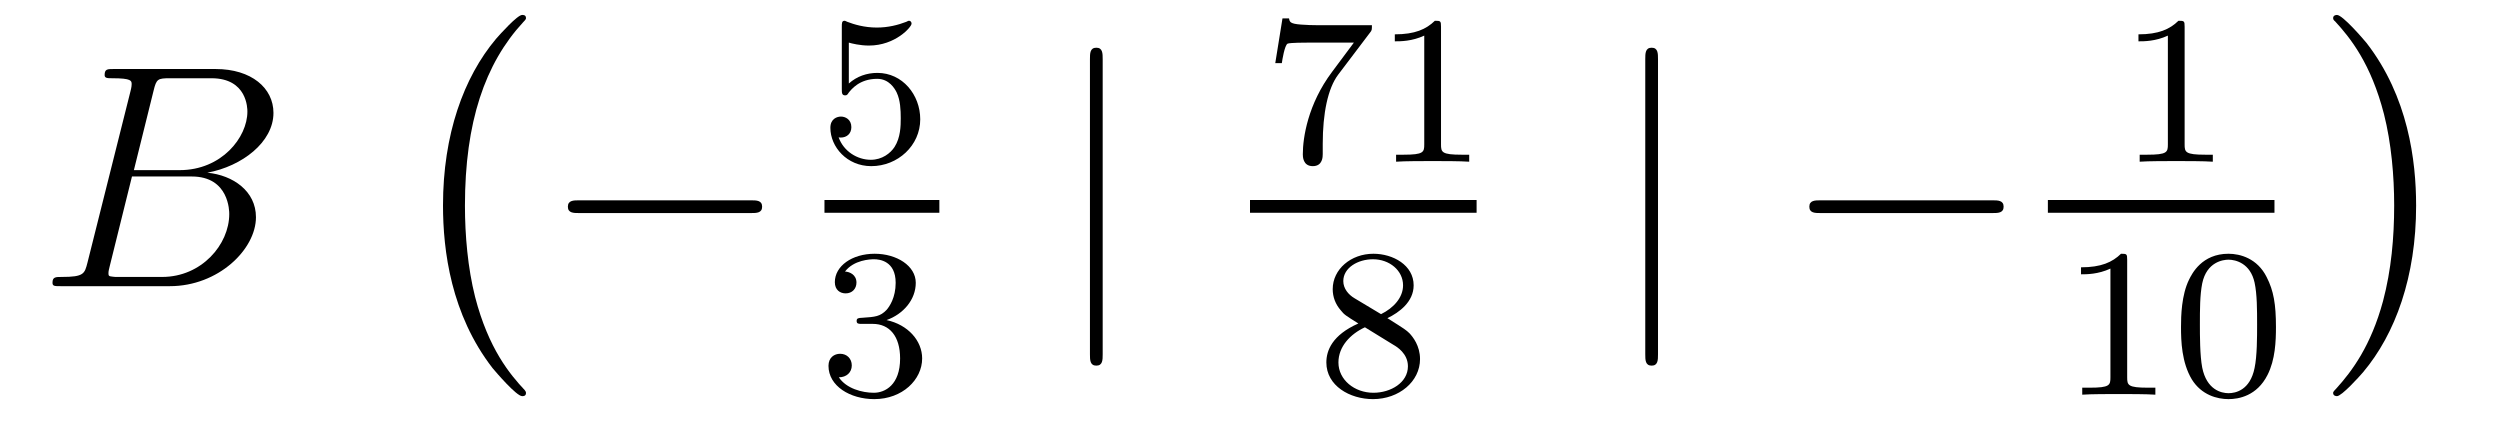 <?xml version='1.0'?>
<!-- This file was generated by dvisvgm 1.14.1 -->
<svg height='16pt' version='1.1' viewBox='0 -16 94 16' width='94pt' xmlns='http://www.w3.org/2000/svg' xmlns:xlink='http://www.w3.org/1999/xlink'>
<g id='page1'>
<g transform='matrix(1 0 0 1 -127 649)'>
<path d='M132.775 -661.592C132.883 -662.034 132.931 -662.058 133.397 -662.058H134.951C136.302 -662.058 136.302 -660.91 136.302 -660.803C136.302 -659.834 135.333 -658.603 133.755 -658.603H132.034L132.775 -661.592ZM134.795 -658.507C136.098 -658.747 137.282 -659.655 137.282 -660.755C137.282 -661.687 136.457 -662.405 135.106 -662.405H131.269C131.042 -662.405 130.934 -662.405 130.934 -662.178C130.934 -662.058 131.042 -662.058 131.221 -662.058C131.95 -662.058 131.95 -661.962 131.95 -661.831C131.95 -661.807 131.95 -661.735 131.903 -661.556L130.289 -655.125C130.181 -654.706 130.157 -654.587 129.32 -654.587C129.093 -654.587 128.974 -654.587 128.974 -654.372C128.974 -654.24 129.046 -654.24 129.285 -654.24H133.385C135.214 -654.24 136.624 -655.627 136.624 -656.834C136.624 -657.814 135.764 -658.412 134.795 -658.507ZM133.098 -654.587H131.484C131.317 -654.587 131.293 -654.587 131.221 -654.599C131.09 -654.611 131.078 -654.634 131.078 -654.73C131.078 -654.814 131.102 -654.886 131.126 -654.993L131.962 -658.364H134.21C135.62 -658.364 135.62 -657.049 135.62 -656.953C135.62 -655.806 134.58 -654.587 133.098 -654.587Z' fill-rule='evenodd'/>
<path d='M146.777 -650.225C146.777 -650.272 146.753 -650.297 146.729 -650.332C146.179 -650.918 145.367 -651.886 144.864 -653.835C144.589 -654.923 144.482 -656.154 144.482 -657.266C144.482 -660.41 145.235 -662.609 146.669 -664.163C146.777 -664.271 146.777 -664.295 146.777 -664.319C146.777 -664.438 146.681 -664.438 146.633 -664.438C146.454 -664.438 145.809 -663.721 145.653 -663.542C144.434 -662.095 143.657 -659.943 143.657 -657.278C143.657 -655.58 143.956 -653.178 145.522 -651.157C145.641 -651.014 146.418 -650.105 146.633 -650.105C146.681 -650.105 146.777 -650.105 146.777 -650.225Z' fill-rule='evenodd'/>
<path d='M155.238 -656.989C155.441 -656.989 155.656 -656.989 155.656 -657.228C155.656 -657.468 155.441 -657.468 155.238 -657.468H148.771C148.568 -657.468 148.352 -657.468 148.352 -657.228C148.352 -656.989 148.568 -656.989 148.771 -656.989H155.238Z' fill-rule='evenodd'/>
<path d='M158.916 -663.398C159.019 -663.366 159.338 -663.287 159.672 -663.287C160.669 -663.287 161.274 -663.988 161.274 -664.107C161.274 -664.195 161.218 -664.219 161.178 -664.219C161.163 -664.219 161.147 -664.219 161.075 -664.179C160.764 -664.06 160.398 -663.964 159.968 -663.964C159.497 -663.964 159.107 -664.083 158.86 -664.179C158.78 -664.219 158.764 -664.219 158.756 -664.219C158.652 -664.219 158.652 -664.131 158.652 -663.988V-661.653C158.652 -661.51 158.652 -661.414 158.78 -661.414C158.844 -661.414 158.868 -661.446 158.907 -661.51C159.003 -661.629 159.306 -662.036 159.983 -662.036C160.43 -662.036 160.645 -661.669 160.717 -661.518C160.852 -661.231 160.868 -660.864 160.868 -660.553C160.868 -660.259 160.86 -659.828 160.637 -659.478C160.485 -659.239 160.167 -658.992 159.744 -658.992C159.226 -658.992 158.716 -659.318 158.533 -659.836C158.557 -659.828 158.605 -659.828 158.613 -659.828C158.836 -659.828 159.011 -659.972 159.011 -660.219C159.011 -660.514 158.78 -660.617 158.621 -660.617C158.477 -660.617 158.222 -660.537 158.222 -660.195C158.222 -659.478 158.844 -658.753 159.76 -658.753C160.756 -658.753 161.601 -659.526 161.601 -660.514C161.601 -661.438 160.932 -662.259 159.991 -662.259C159.593 -662.259 159.218 -662.131 158.916 -661.86V-663.398Z' fill-rule='evenodd'/>
<path d='M158 -657H162.32V-657.48H158'/>
<path d='M159.816 -652.822C160.446 -652.822 160.844 -652.359 160.844 -651.522C160.844 -650.527 160.278 -650.232 159.856 -650.232C159.417 -650.232 158.82 -650.391 158.541 -650.813C158.828 -650.813 159.027 -650.997 159.027 -651.26C159.027 -651.515 158.844 -651.698 158.589 -651.698C158.374 -651.698 158.151 -651.562 158.151 -651.244C158.151 -650.487 158.963 -649.993 159.872 -649.993C160.932 -649.993 161.673 -650.726 161.673 -651.522C161.673 -652.184 161.147 -652.79 160.334 -652.965C160.963 -653.188 161.433 -653.73 161.433 -654.367C161.433 -655.005 160.717 -655.459 159.888 -655.459C159.035 -655.459 158.39 -654.997 158.39 -654.391C158.39 -654.096 158.589 -653.969 158.796 -653.969C159.043 -653.969 159.203 -654.144 159.203 -654.375C159.203 -654.67 158.948 -654.782 158.772 -654.79C159.107 -655.228 159.72 -655.252 159.864 -655.252C160.071 -655.252 160.677 -655.188 160.677 -654.367C160.677 -653.809 160.446 -653.475 160.334 -653.347C160.095 -653.1 159.912 -653.084 159.426 -653.052C159.274 -653.045 159.21 -653.037 159.21 -652.933C159.21 -652.822 159.282 -652.822 159.417 -652.822H159.816Z' fill-rule='evenodd'/>
<path d='M168.461 -662.775C168.461 -662.99 168.461 -663.206 168.222 -663.206C167.982 -663.206 167.982 -662.99 167.982 -662.775V-651.682C167.982 -651.467 167.982 -651.252 168.222 -651.252C168.461 -651.252 168.461 -651.467 168.461 -651.682V-662.775Z' fill-rule='evenodd'/>
<path d='M178.512 -663.773C178.584 -663.86 178.584 -663.876 178.584 -664.052H176.56C176.361 -664.052 176.113 -664.06 175.914 -664.076C175.5 -664.107 175.492 -664.179 175.468 -664.307H175.221L174.95 -662.625H175.197C175.213 -662.745 175.301 -663.295 175.412 -663.358C175.5 -663.398 176.097 -663.398 176.217 -663.398H177.906L177.086 -662.298C176.177 -661.087 175.986 -659.828 175.986 -659.199C175.986 -659.119 175.986 -658.753 176.361 -658.753C176.735 -658.753 176.735 -659.111 176.735 -659.207V-659.589C176.735 -660.737 176.926 -661.677 177.317 -662.195L178.512 -663.773ZM181.182 -663.996C181.182 -664.211 181.166 -664.219 180.951 -664.219C180.624 -663.9 180.202 -663.709 179.445 -663.709V-663.446C179.66 -663.446 180.09 -663.446 180.552 -663.661V-659.573C180.552 -659.278 180.529 -659.183 179.772 -659.183H179.493V-658.92C179.819 -658.944 180.505 -658.944 180.863 -658.944C181.222 -658.944 181.915 -658.944 182.242 -658.92V-659.183H181.963C181.206 -659.183 181.182 -659.278 181.182 -659.573V-663.996Z' fill-rule='evenodd'/>
<path d='M174 -657H182.52V-657.48H174'/>
<path d='M179.166 -653.037C179.612 -653.252 180.153 -653.65 180.153 -654.272C180.153 -655.029 179.381 -655.459 178.64 -655.459C177.795 -655.459 177.11 -654.877 177.11 -654.128C177.11 -653.833 177.213 -653.562 177.413 -653.332C177.548 -653.164 177.58 -653.148 178.074 -652.837C177.086 -652.399 176.871 -651.817 176.871 -651.371C176.871 -650.495 177.755 -649.993 178.624 -649.993C179.604 -649.993 180.393 -650.654 180.393 -651.499C180.393 -652.001 180.122 -652.335 179.994 -652.471C179.859 -652.598 179.851 -652.606 179.166 -653.037ZM177.93 -653.786C177.699 -653.921 177.508 -654.152 177.508 -654.431C177.508 -654.933 178.058 -655.252 178.624 -655.252C179.245 -655.252 179.755 -654.829 179.755 -654.272C179.755 -653.809 179.397 -653.419 178.927 -653.188L177.93 -653.786ZM178.321 -652.694C178.353 -652.678 179.261 -652.12 179.397 -652.032C179.524 -651.961 179.938 -651.706 179.938 -651.228C179.938 -650.614 179.293 -650.232 178.64 -650.232C177.93 -650.232 177.325 -650.718 177.325 -651.371C177.325 -651.969 177.771 -652.439 178.321 -652.694Z' fill-rule='evenodd'/>
<path d='M189.341 -662.775C189.341 -662.99 189.341 -663.206 189.102 -663.206C188.862 -663.206 188.862 -662.99 188.862 -662.775V-651.682C188.862 -651.467 188.862 -651.252 189.102 -651.252C189.341 -651.252 189.341 -651.467 189.341 -651.682V-662.775Z' fill-rule='evenodd'/>
<path d='M201.917 -656.989C202.121 -656.989 202.336 -656.989 202.336 -657.228C202.336 -657.468 202.121 -657.468 201.917 -657.468H195.45C195.247 -657.468 195.031 -657.468 195.031 -657.228C195.031 -656.989 195.247 -656.989 195.45 -656.989H201.917Z' fill-rule='evenodd'/>
<path d='M209.142 -663.996C209.142 -664.211 209.126 -664.219 208.91 -664.219C208.584 -663.9 208.162 -663.709 207.406 -663.709V-663.446C207.62 -663.446 208.05 -663.446 208.512 -663.661V-659.573C208.512 -659.278 208.489 -659.183 207.732 -659.183H207.452V-658.92C207.779 -658.944 208.465 -658.944 208.824 -658.944C209.182 -658.944 209.875 -658.944 210.202 -658.92V-659.183H209.923C209.166 -659.183 209.142 -659.278 209.142 -659.573V-663.996Z' fill-rule='evenodd'/>
<path d='M204 -657H212.52V-657.48H204'/>
<path d='M206.982 -655.236C206.982 -655.451 206.966 -655.459 206.75 -655.459C206.424 -655.14 206.002 -654.949 205.246 -654.949V-654.686C205.46 -654.686 205.89 -654.686 206.352 -654.901V-650.813C206.352 -650.518 206.329 -650.423 205.572 -650.423H205.292V-650.16C205.619 -650.184 206.305 -650.184 206.664 -650.184C207.022 -650.184 207.715 -650.184 208.042 -650.16V-650.423H207.763C207.006 -650.423 206.982 -650.518 206.982 -650.813V-655.236ZM212.576 -652.702C212.576 -653.554 212.489 -654.072 212.226 -654.582C211.876 -655.284 211.23 -655.459 210.792 -655.459C209.788 -655.459 209.42 -654.71 209.309 -654.487C209.022 -653.905 209.006 -653.116 209.006 -652.702C209.006 -652.176 209.03 -651.371 209.413 -650.734C209.779 -650.144 210.37 -649.993 210.792 -649.993C211.174 -649.993 211.859 -650.112 212.258 -650.901C212.552 -651.475 212.576 -652.184 212.576 -652.702ZM210.792 -650.216C210.521 -650.216 209.971 -650.343 209.803 -651.18C209.716 -651.634 209.716 -652.383 209.716 -652.797C209.716 -653.347 209.716 -653.905 209.803 -654.343C209.971 -655.156 210.593 -655.236 210.792 -655.236C211.062 -655.236 211.613 -655.1 211.772 -654.375C211.867 -653.937 211.867 -653.339 211.867 -652.797C211.867 -652.327 211.867 -651.61 211.772 -651.164C211.604 -650.327 211.055 -650.216 210.792 -650.216Z' fill-rule='evenodd'/>
<path d='M217.846 -657.266C217.846 -658.963 217.547 -661.366 215.981 -663.386C215.862 -663.53 215.084 -664.438 214.87 -664.438C214.81 -664.438 214.726 -664.414 214.726 -664.319C214.726 -664.271 214.75 -664.235 214.798 -664.199C215.371 -663.577 216.149 -662.609 216.638 -660.708C216.913 -659.621 217.021 -658.389 217.021 -657.278C217.021 -656.07 216.913 -654.851 216.602 -653.679C216.149 -652.006 215.443 -651.05 214.834 -650.38C214.726 -650.272 214.726 -650.249 214.726 -650.225C214.726 -650.129 214.81 -650.105 214.87 -650.105C215.048 -650.105 215.706 -650.834 215.85 -651.002C217.069 -652.448 217.846 -654.6 217.846 -657.266Z' fill-rule='evenodd'/>
</g>
</g>
</svg>
